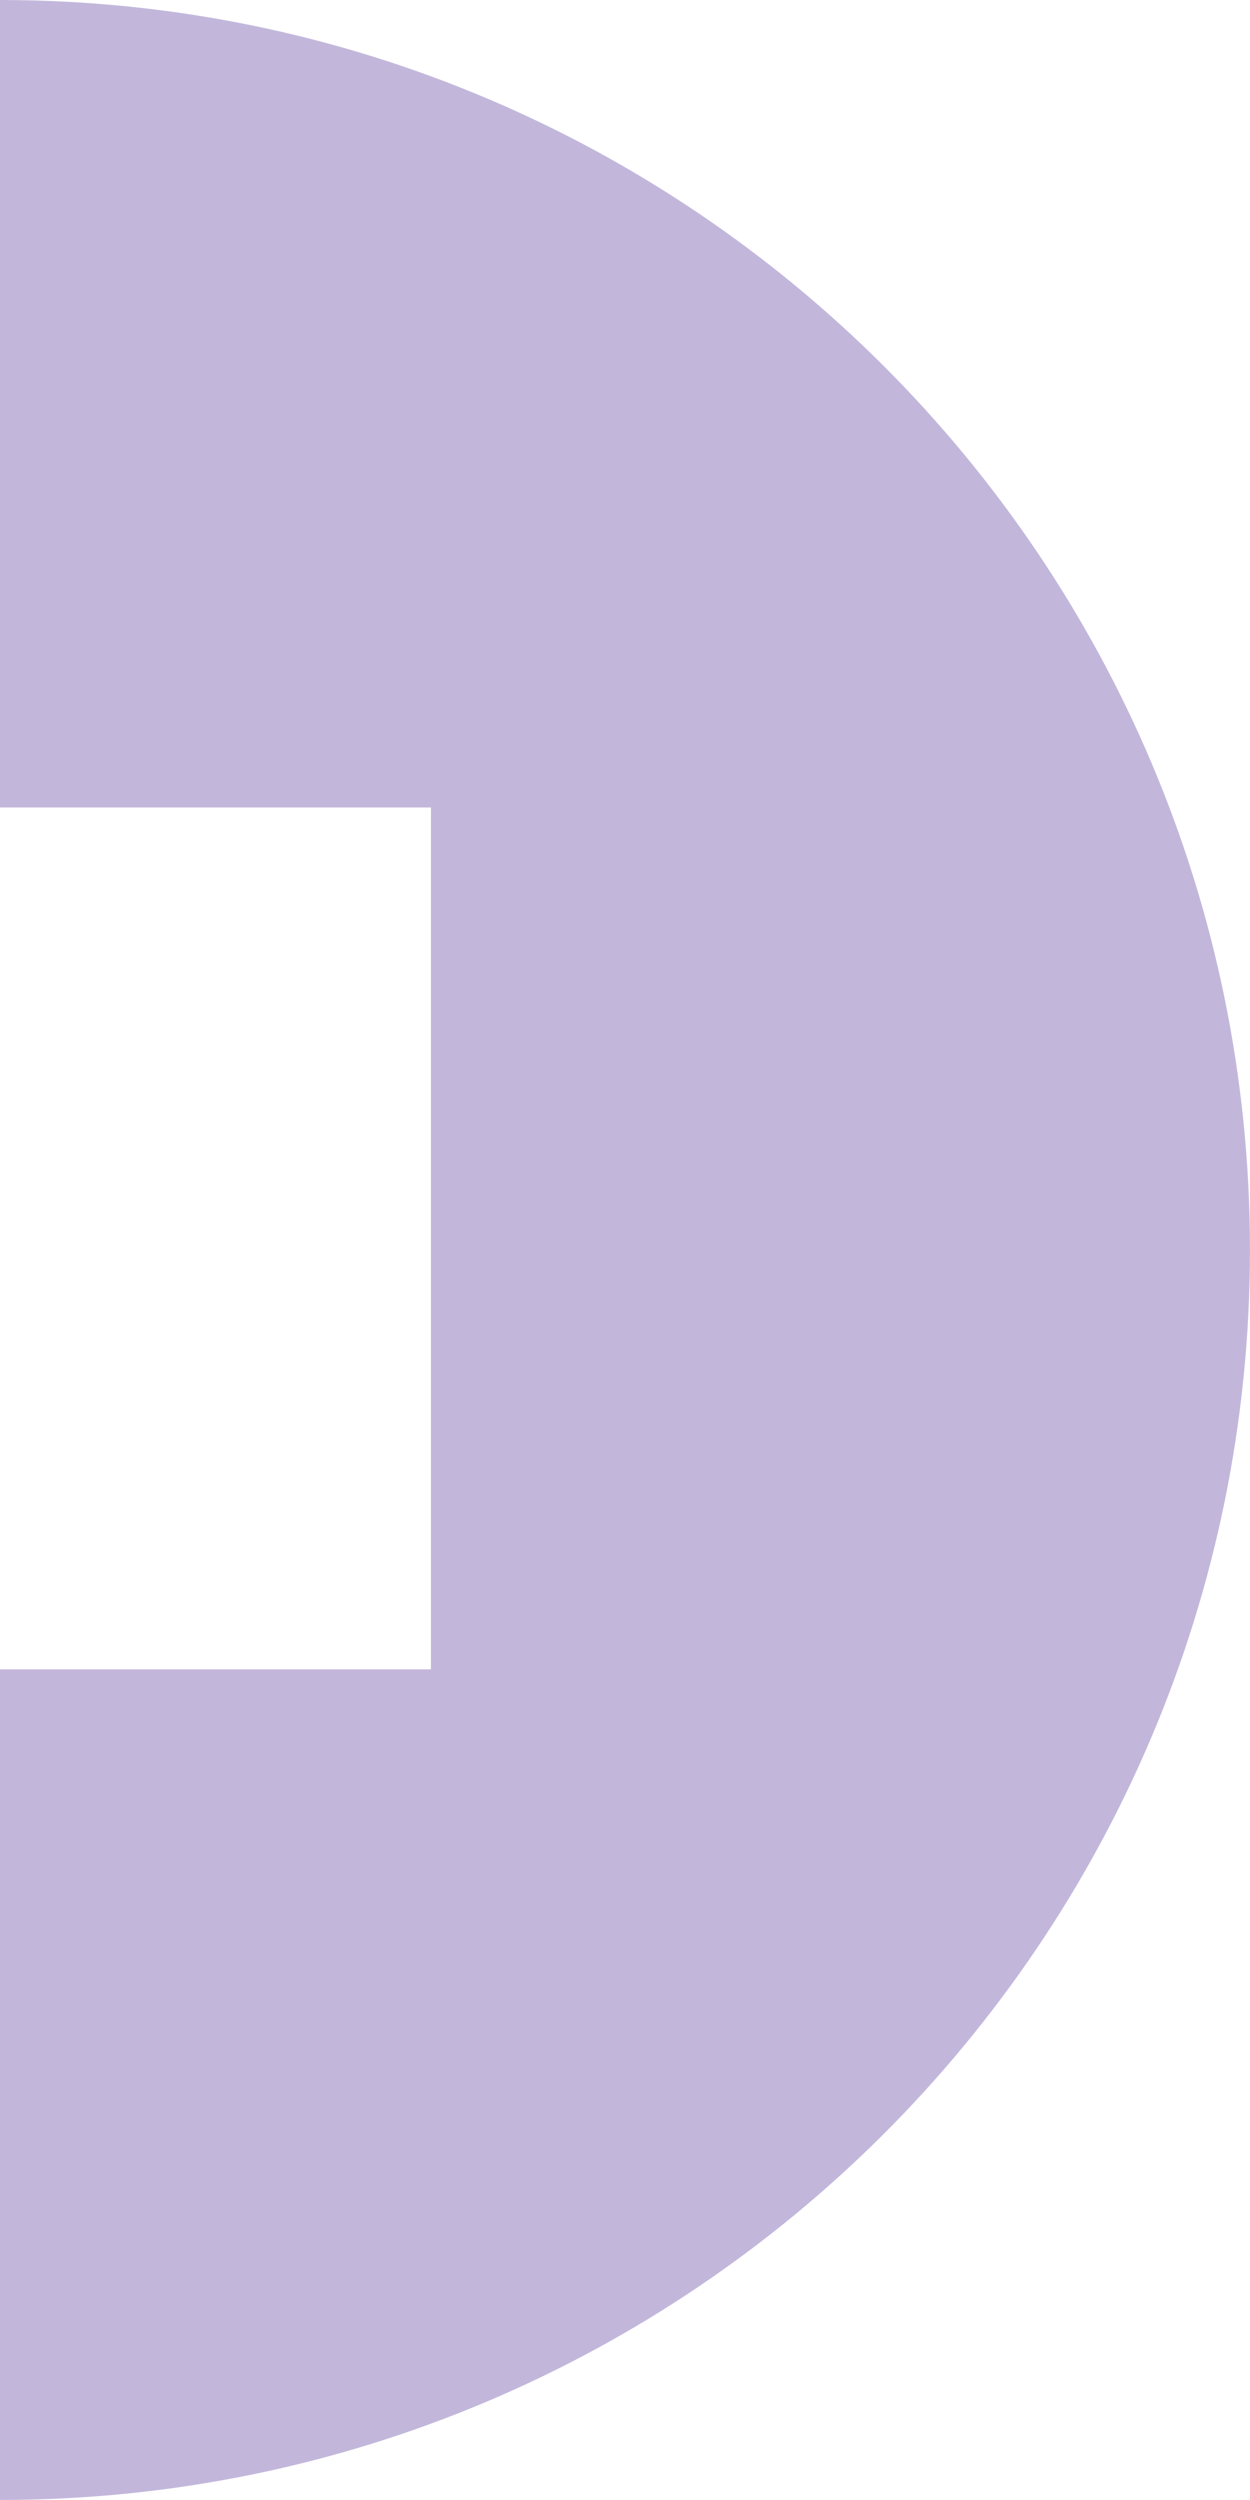 <svg width="240" height="480" viewBox="0 0 240 480" fill="none" xmlns="http://www.w3.org/2000/svg">
<g clip-path="url(#clip0_1440_20854)">
<path d="M-240 239.996C-240 372.541 -132.548 479.993 -0.004 479.993C132.541 479.993 239.993 372.541 239.993 239.996C239.993 107.452 132.548 0 -0.004 0C-132.556 0 -240 107.452 -240 239.996ZM82.739 155.026V320.511H-82.746V155.034H82.739V155.026Z" fill="#C2B7DB"/>
</g>
<defs>
<clipPath id="clip0_1440_20854">
<rect width="480" height="480" fill="white" transform="translate(-240)"/>
</clipPath>
</defs>
</svg>
